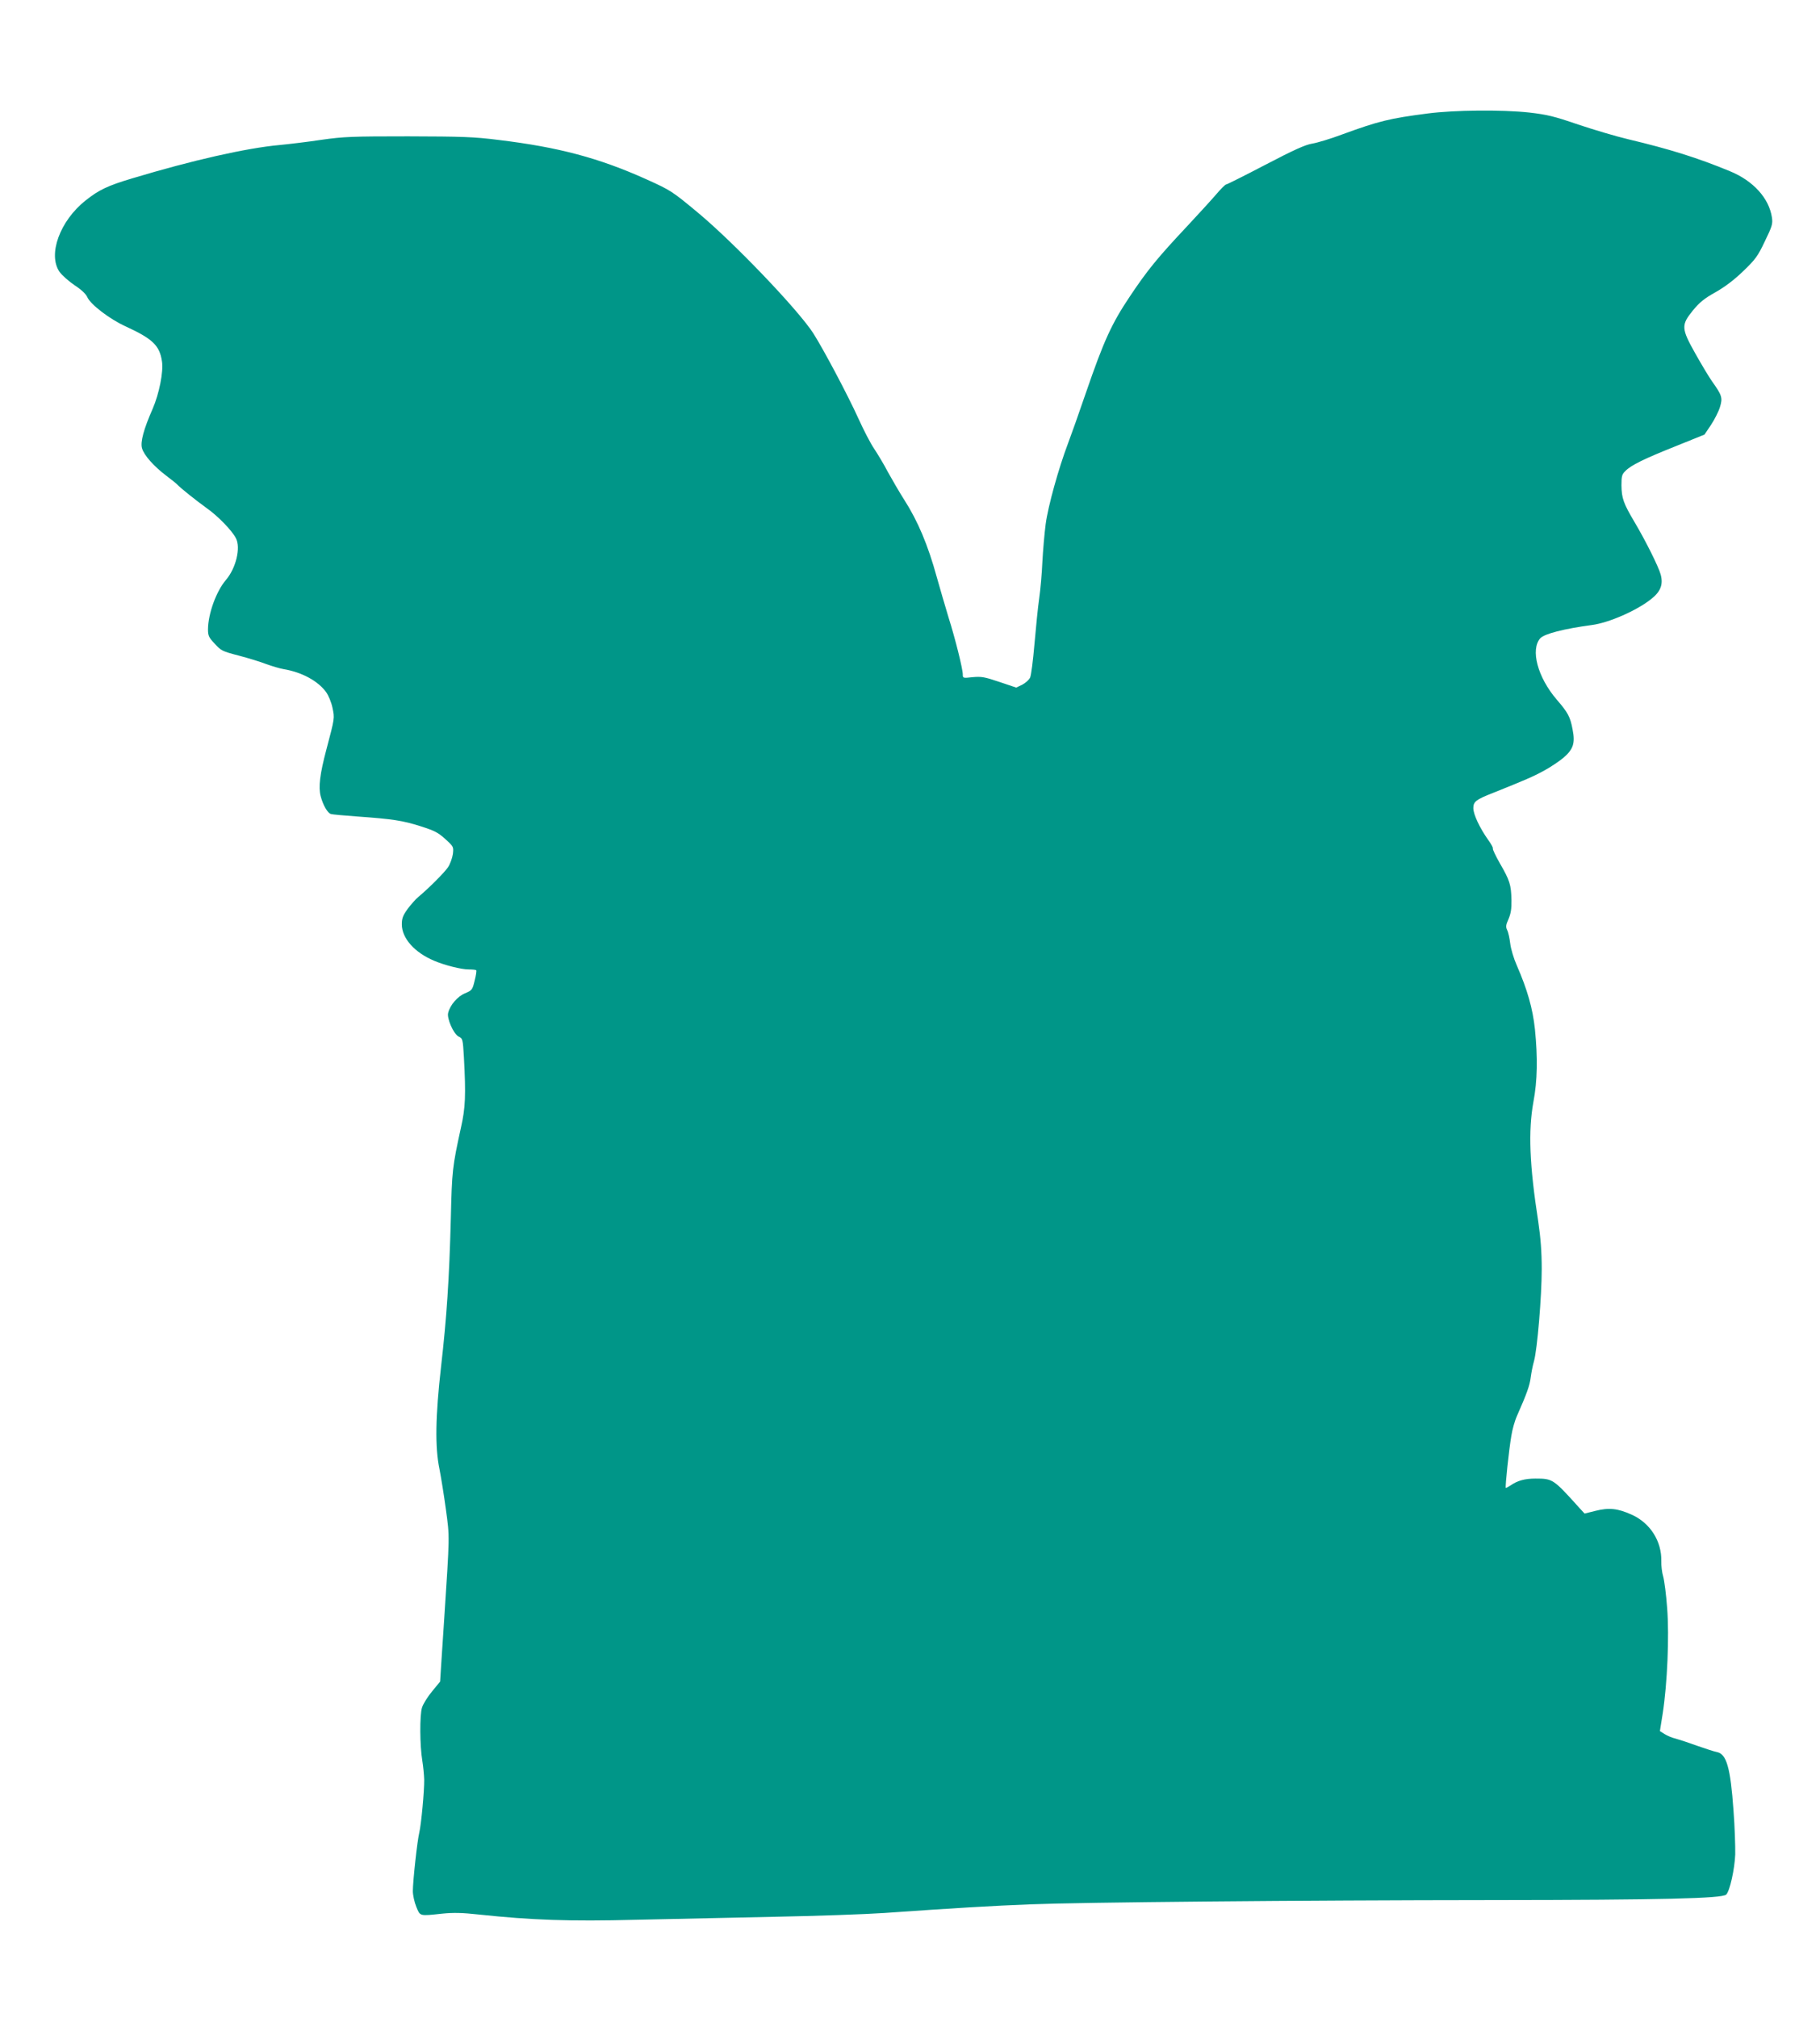 <?xml version="1.0" standalone="no"?>
<!DOCTYPE svg PUBLIC "-//W3C//DTD SVG 20010904//EN"
 "http://www.w3.org/TR/2001/REC-SVG-20010904/DTD/svg10.dtd">
<svg version="1.0" xmlns="http://www.w3.org/2000/svg"
 width="1155pt" height="1280pt" viewBox="0 0 1155 1280"
 preserveAspectRatio="xMidYMid meet">
<g transform="translate(0,1280) scale(0.1,-0.1)"
fill="#009688" stroke="none">
<path d="M9060 12080 c-241 -31 -310 -48 -540 -132 -74 -28 -161 -54 -192 -59
-44 -7 -117 -40 -297 -134 -132 -69 -244 -125 -249 -125 -6 0 -34 -28 -63 -62
-30 -35 -113 -126 -185 -203 -188 -200 -254 -281 -364 -446 -116 -173 -165
-281 -278 -609 -44 -129 -96 -275 -115 -325 -59 -156 -126 -396 -141 -510 -8
-60 -17 -168 -21 -240 -3 -71 -12 -175 -20 -230 -8 -55 -21 -185 -30 -289 -9
-105 -21 -201 -28 -215 -7 -14 -29 -34 -50 -45 l-38 -18 -107 36 c-95 32 -114
35 -170 30 -61 -7 -62 -6 -62 17 0 36 -48 228 -91 364 -20 66 -53 179 -73 250
-57 208 -121 359 -208 495 -30 47 -76 126 -103 175 -26 50 -66 116 -88 149
-22 32 -66 117 -99 190 -69 152 -221 438 -287 542 -97 150 -507 579 -738 770
-158 131 -167 137 -320 206 -302 136 -558 204 -938 250 -157 20 -231 22 -575
23 -356 0 -410 -2 -550 -22 -85 -13 -204 -27 -265 -33 -211 -19 -555 -97 -934
-211 -158 -47 -214 -74 -298 -141 -163 -129 -241 -343 -165 -453 16 -22 59
-60 96 -85 43 -28 72 -56 80 -75 20 -46 141 -139 242 -185 174 -80 217 -122
232 -223 10 -66 -18 -205 -59 -300 -57 -129 -79 -211 -68 -250 12 -44 74 -114
153 -174 33 -25 66 -51 71 -57 20 -22 122 -103 186 -149 71 -50 160 -141 186
-191 32 -60 1 -190 -63 -265 -61 -71 -113 -213 -114 -313 0 -41 5 -52 43 -92
40 -44 48 -48 152 -75 61 -16 139 -40 175 -54 36 -13 86 -28 110 -32 115 -19
218 -75 269 -145 16 -22 34 -66 41 -100 14 -67 15 -62 -39 -266 -41 -155 -51
-237 -36 -295 15 -57 44 -107 65 -113 8 -3 85 -10 170 -16 221 -16 284 -25
400 -62 88 -28 111 -40 156 -81 53 -48 53 -49 48 -95 -4 -26 -17 -63 -31 -84
-23 -34 -124 -135 -188 -188 -17 -14 -47 -48 -68 -76 -30 -42 -37 -60 -37 -98
0 -88 81 -179 205 -231 68 -29 173 -55 218 -55 24 0 46 -2 49 -5 3 -3 -1 -33
-10 -67 -14 -58 -17 -61 -62 -80 -46 -19 -94 -74 -106 -124 -9 -35 34 -132 65
-149 28 -14 28 -16 35 -132 13 -241 10 -320 -19 -448 -54 -247 -57 -272 -64
-575 -10 -383 -26 -626 -62 -940 -36 -317 -39 -512 -10 -650 10 -52 29 -168
41 -258 24 -176 24 -157 -11 -692 -5 -80 -13 -202 -18 -272 l-8 -126 -51 -62
c-28 -34 -57 -80 -64 -103 -15 -49 -14 -241 2 -337 6 -36 11 -90 12 -120 1
-72 -19 -284 -31 -335 -13 -51 -41 -310 -41 -372 0 -26 10 -71 22 -100 25 -60
17 -59 165 -43 71 7 127 6 235 -6 330 -35 574 -44 993 -33 220 5 616 13 880
19 264 5 577 16 695 24 443 31 692 46 930 55 325 13 1694 26 2945 27 1058 1
1446 10 1470 35 23 24 53 160 57 254 1 50 -3 176 -11 280 -19 270 -44 358
-105 370 -17 3 -74 22 -126 40 -52 19 -113 39 -135 45 -22 5 -54 18 -71 29
l-30 19 18 113 c29 188 42 489 28 667 -6 85 -18 175 -25 200 -8 26 -13 70 -12
97 3 127 -70 243 -188 296 -89 40 -144 46 -231 24 l-68 -17 -35 38 c-163 181
-167 184 -277 184 -67 0 -114 -13 -157 -43 -16 -10 -30 -18 -31 -16 -5 6 20
242 35 329 6 41 23 100 37 130 61 138 80 191 86 241 4 30 13 77 21 104 21 76
49 410 49 585 0 109 -7 198 -22 300 -56 361 -64 574 -31 758 26 137 28 282 10
462 -14 133 -49 254 -115 405 -20 45 -38 106 -42 140 -4 33 -12 71 -19 84 -10
21 -9 32 8 70 15 35 20 65 19 121 -2 97 -11 125 -73 232 -28 49 -48 92 -45 95
3 3 -10 28 -30 55 -53 75 -94 161 -94 201 0 41 16 54 123 96 205 82 256 104
324 141 41 22 96 59 124 82 64 55 76 93 59 180 -15 81 -30 108 -101 190 -121
141 -168 317 -104 389 26 28 149 60 328 84 107 14 283 91 375 164 61 48 78 93
61 156 -14 51 -95 213 -166 333 -70 118 -82 151 -83 233 0 58 3 70 25 91 36
37 118 77 321 158 l181 73 41 61 c22 33 48 84 57 113 18 59 14 74 -51 165 -19
27 -65 104 -104 173 -91 162 -92 182 -17 275 42 51 72 76 142 115 59 33 119
78 177 134 78 75 93 95 138 190 46 95 51 110 45 151 -18 122 -118 233 -267
294 -203 84 -382 140 -643 202 -77 18 -221 61 -320 94 -154 53 -198 63 -310
76 -174 19 -475 16 -645 -6z"/>
</g>
</svg>
